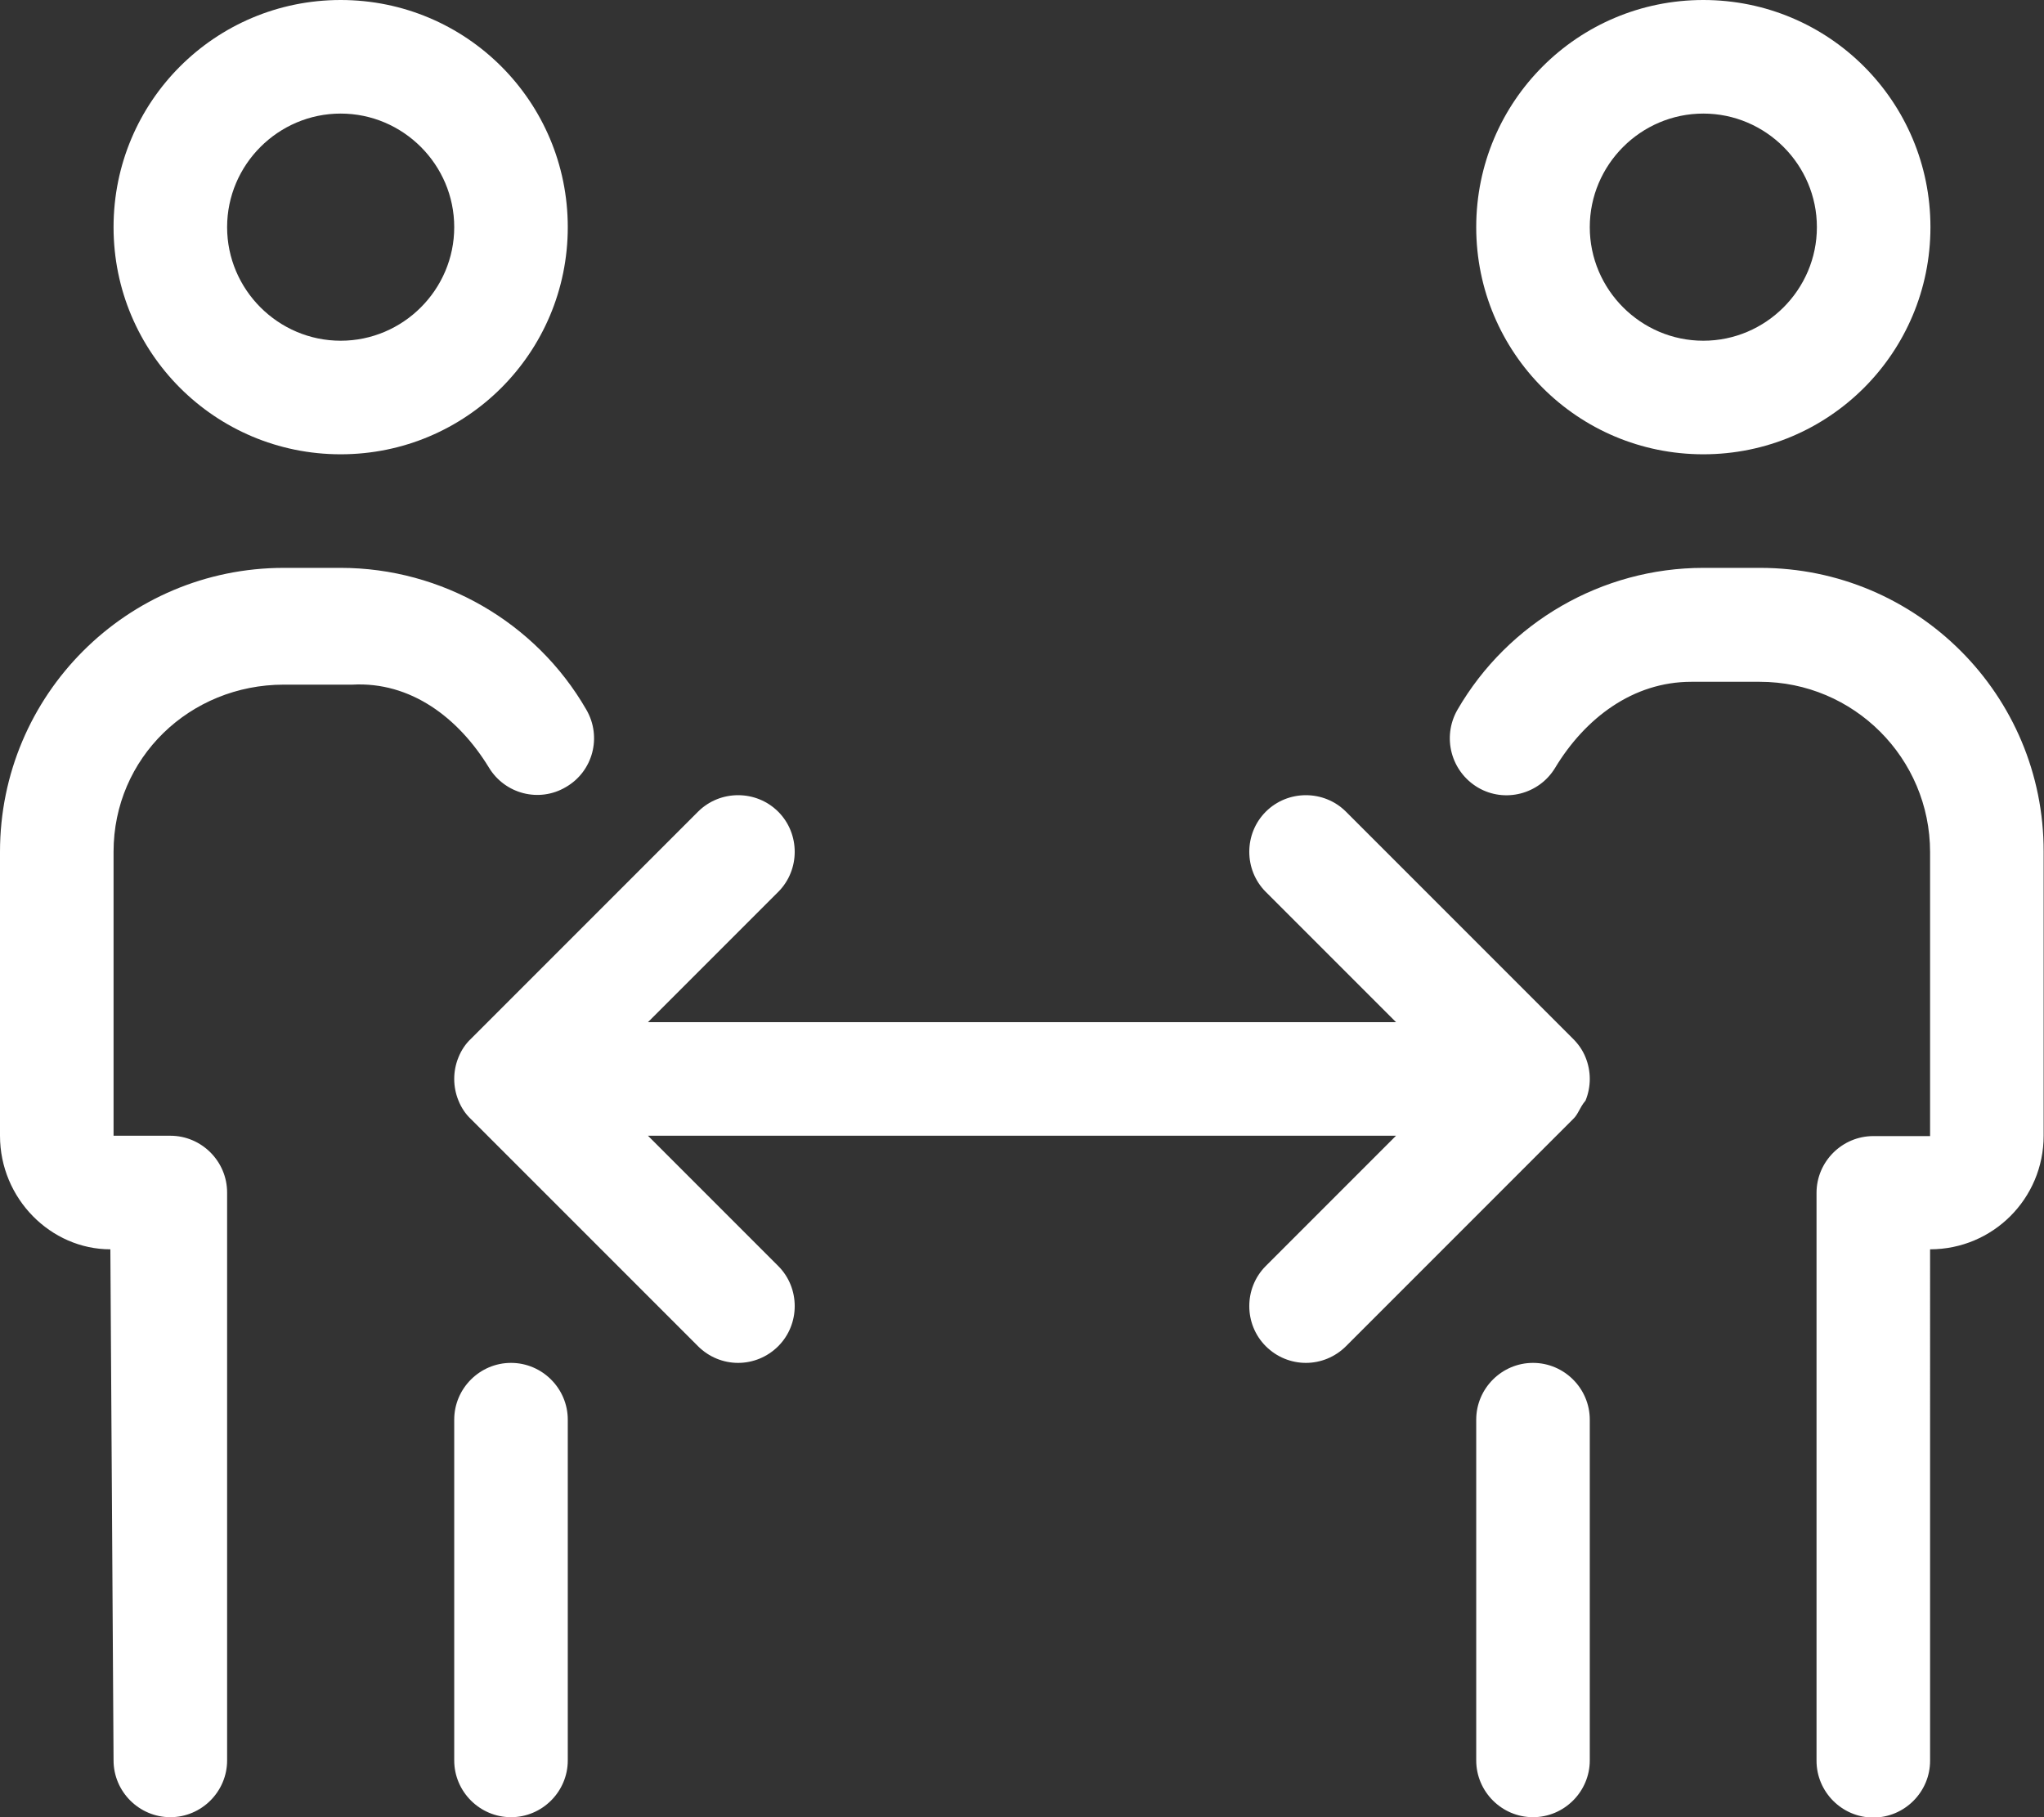 <?xml version="1.0" encoding="utf-8"?>
<!-- Generator: Adobe Illustrator 27.1.1, SVG Export Plug-In . SVG Version: 6.00 Build 0)  -->
<svg version="1.1" id="Layer_1" xmlns="http://www.w3.org/2000/svg" xmlns:xlink="http://www.w3.org/1999/xlink" x="0px" y="0px"
	 viewBox="0 0 576 512" style="enable-background:new 0 0 576 512;" xml:space="preserve">
<rect x="0" y="0" width="576" height="512" fill="#333333" stroke="none"/>
<style type="text/css">
	.st0{fill:#FFFFFF;}
</style>
<path class="st0" d="M446.8,310.1c1.6-3.9,1.6-8.3,0-12.2c-0.8-2-2-3.7-3.5-5.2l-64-64c-6.2-6.2-16.4-6.2-22.6,0s-6.2,16.4,0,22.6
	l36.7,36.7H182.6l36.7-36.7c6.2-6.2,6.2-16.4,0-22.6s-16.4-6.2-22.6,0l-64,64c-1.5,1.4-2.7,3.2-3.5,5.2c-1.6,3.9-1.6,8.3,0,12.2
	c0.8,2,2,3.8,3.5,5.2l64,64c3.1,3.1,7.2,4.7,11.3,4.7s8.2-1.6,11.3-4.7c6.2-6.2,6.2-16.4,0-22.6L182.6,320h210.8l-36.7,36.7
	c-6.2,6.2-6.2,16.4,0,22.6c3.1,3.1,7.2,4.7,11.3,4.7s8.2-1.6,11.3-4.7l64-64C444.8,313.9,445.1,312.1,446.8,310.1z M96,128
	c35.4,0,64-28.6,64-64S131.4,0,96,0S32,28.6,32,64S60.6,128,96,128z M96,32c17.6,0,32,14.4,32,32s-14.4,32-32,32S64,81.6,64,64
	S78.4,32,96,32z M144,384c-8.8,0-16,7.2-16,16v96c0,8.8,7.2,16,16,16s16-7.2,16-16v-96C160,391.2,152.8,384,144,384z M137.8,216.3
	c4.5,7.4,14.1,9.9,21.6,5.5c7.7-4.4,10.3-14.2,5.8-21.9C151,175.3,124.5,160,96,160H80c-44.2,0-80,35.8-80,80v80
	c0,17.7,14.3,32,31.1,32L32,496c0,8.8,7.2,16,16,16s16-7.2,16-16V336c0-8.8-7.2-16-16-16H32v-80c0-26.5,21.5-47.1,48-47.1h19.3
	C115.7,192,129.2,202.2,137.8,216.3z M480,128c35.4,0,64-28.6,64-64S515.4,0,480,0s-64,28.6-64,64S444.6,128,480,128z M480,32
	c17.6,0,32,14.4,32,32s-14.4,32-32,32s-32-14.4-32-32S462.4,32,480,32z M432,384c-8.8,0-16,7.2-16,16v96c0,8.8,7.2,16,16,16
	s16-7.2,16-16v-96C448,391.2,440.8,384,432,384z M496,160h-16c-28.5,0-55,15.3-69.3,40c-4.4,7.7-1.8,17.4,5.8,21.9
	c7.5,4.4,17.2,1.9,21.7-5.5c8.5-14.1,22-24.3,38.4-24.3l19.3,0c26.5,0,48,21.5,48,48v80h-16c-8.8,0-16,7.2-16,16v160
	c0,8.8,7.2,16,16,16s16-7.2,16-16V352c17.7,0,32-14.3,32-32v-80C576,195.8,540.2,160,496,160z"/>
</svg>
